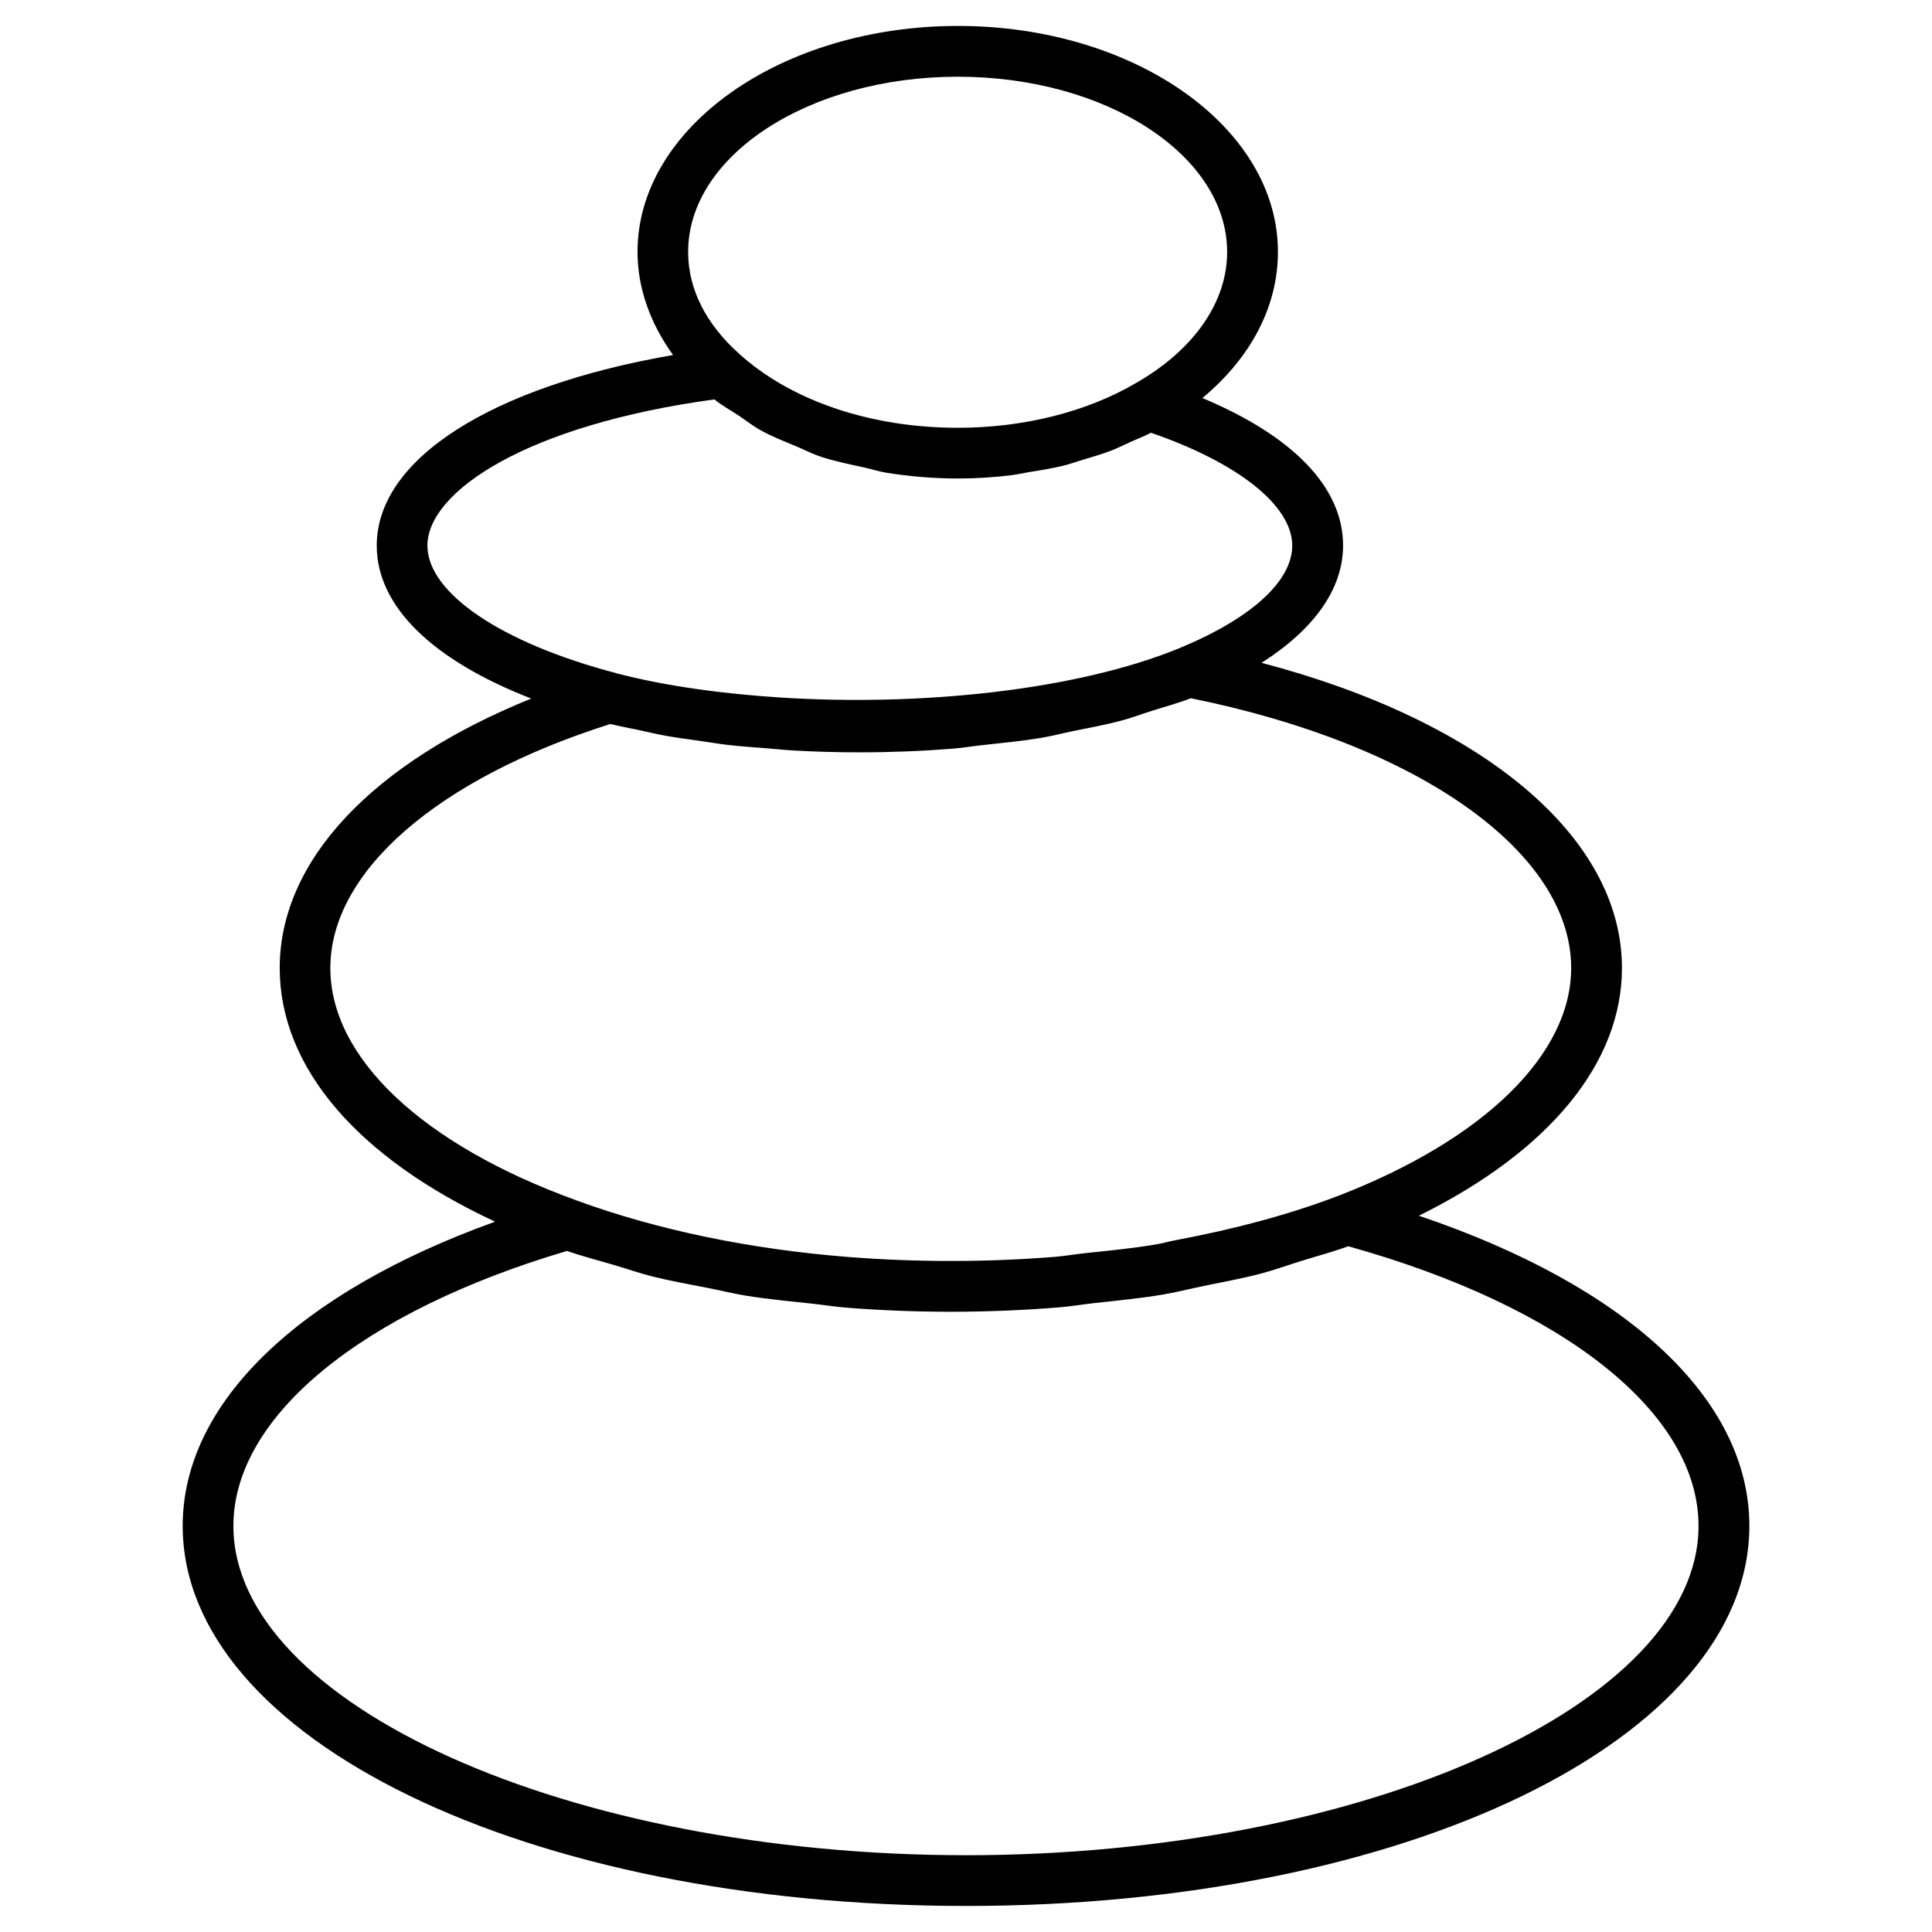 <?xml version="1.0" encoding="UTF-8"?>
<!-- Uploaded to: ICON Repo, www.iconrepo.com, Generator: ICON Repo Mixer Tools -->
<svg fill="#000000" width="800px" height="800px" version="1.1" viewBox="144 144 512 512" xmlns="http://www.w3.org/2000/svg">
 <path d="m520.01 466.18c34.41-17.012 53.824-40.371 53.824-65.664 0-34.762-36.945-65.477-95.504-80.863 14.023-8.934 21.598-19.648 21.598-31.086 0-15.367-13.168-28.984-37.281-39.078 12.797-10.629 20.02-24.234 20.02-38.742 0-33.016-38.055-59.871-84.793-59.871-46.836 0-84.926 26.871-84.926 59.871 0 9.59 3.375 18.977 9.422 27.34-48.004 8.312-78.531 27.477-78.531 50.5 0 16.121 14.797 30.379 40.941 40.539-42.102 17.027-66.652 42.957-66.652 71.406 0 26.301 20.57 50.23 57.082 67.227-52.078 18.727-82.793 48.082-82.793 80.609 0 56.477 91.191 100.73 207.59 100.73 116.41 0 207.59-44.25 207.59-100.73 0-33.637-32.531-63.598-87.578-82.188zm-122.16-301.85c39.348 0 71.355 20.84 71.355 46.453 0 13.285-8.801 25.945-24.168 34.73l-0.082 0.051c-13.047 7.625-29.773 11.805-47.105 11.805-5.777 0-11.418-0.453-16.859-1.309-16.305-2.586-30.75-8.934-41.059-18.254l-0.051-0.055c-8.852-7.91-13.52-17.23-13.52-26.969 0-25.609 32.074-46.453 71.488-46.453zm-140.58 124.26c0-14.242 26.113-31.941 76.059-38.742 1.965 1.629 4.332 2.887 6.5 4.332 1.93 1.293 3.711 2.719 5.812 3.879 2.938 1.629 6.18 2.887 9.387 4.231 2.148 0.891 4.133 1.949 6.383 2.703 3.727 1.242 7.707 2.047 11.672 2.906 2 0.438 3.863 1.074 5.91 1.395 6.113 0.973 12.426 1.512 18.859 1.512 4.769 0 9.523-0.301 14.176-0.875 1.562-0.184 3.039-0.555 4.586-0.805 3.074-0.488 6.129-0.973 9.102-1.695 1.746-0.418 3.359-1.023 5.055-1.527 2.652-0.789 5.309-1.562 7.824-2.535 1.695-0.656 3.273-1.461 4.902-2.199 1.832-0.84 3.777-1.547 5.523-2.484 23.176 7.992 37.434 19.328 37.434 29.91 0 9.453-10.965 19.398-30.109 27.258-26.887 10.984-67.898 15.398-105.45 13-15.535-0.992-30.547-3.039-43.629-6.449l-0.137-0.059c-30.297-7.961-49.859-21.211-49.859-33.754zm-25.727 111.95c0-25.527 28.383-50.195 74.211-64.672 2.352 0.586 4.902 1.043 7.34 1.562 2.418 0.52 4.754 1.09 7.254 1.547 2.957 0.539 6.047 0.922 9.102 1.359 2.453 0.352 4.82 0.773 7.34 1.059 3.594 0.418 7.305 0.672 10.984 0.957 2.098 0.168 4.133 0.402 6.246 0.52 5.859 0.336 11.824 0.504 17.836 0.504 8.379 0 16.625-0.336 24.652-0.973 2.637-0.219 5.106-0.637 7.691-0.922 5.289-0.57 10.613-1.09 15.652-1.93 2.887-0.488 5.523-1.191 8.328-1.762 4.469-0.906 9-1.746 13.184-2.871 2.738-0.738 5.156-1.68 7.758-2.504 3.512-1.109 7.203-2.098 10.445-3.375 60.391 12.191 100.81 40.793 100.81 71.492 0 22.871-23.039 45.41-61.633 60.34l-0.184 0.066c-13.184 5.039-27.691 8.852-42.926 11.707-1.797 0.336-3.477 0.84-5.309 1.141-6.144 1.043-12.578 1.664-18.961 2.336-2.57 0.27-5.019 0.723-7.625 0.941-9.086 0.738-18.355 1.109-27.777 1.109-9.035 0-17.969-0.352-26.719-1.023-26.25-2.047-50.934-7.137-72.48-15.031l-0.168-0.066c-40.723-14.773-65.055-37.766-65.055-61.512zm168.46 235.11c-105.25 0-194.15-39.969-194.15-87.277 0-28.887 33.824-56.711 88.418-72.867 3.996 1.41 8.328 2.519 12.512 3.746 3.324 0.973 6.481 2.098 9.91 2.973 4.887 1.227 10.027 2.148 15.113 3.141 3.375 0.656 6.617 1.477 10.059 2.031 5.691 0.906 11.605 1.477 17.465 2.098 3.039 0.32 5.996 0.824 9.086 1.059 9.035 0.707 18.238 1.074 27.559 1.074 9.707 0 19.277-0.402 28.668-1.16 3.207-0.25 6.266-0.805 9.422-1.141 6.078-0.672 12.207-1.258 18.086-2.25 3.727-0.621 7.223-1.547 10.848-2.285 5.09-1.043 10.242-1.98 15.133-3.273 3.812-1.008 7.32-2.301 11-3.441 4.062-1.258 8.277-2.367 12.16-3.812 57.332 16.004 92.836 44.285 92.836 74.094 0.012 47.324-88.895 87.293-194.12 87.293z"/>
</svg>